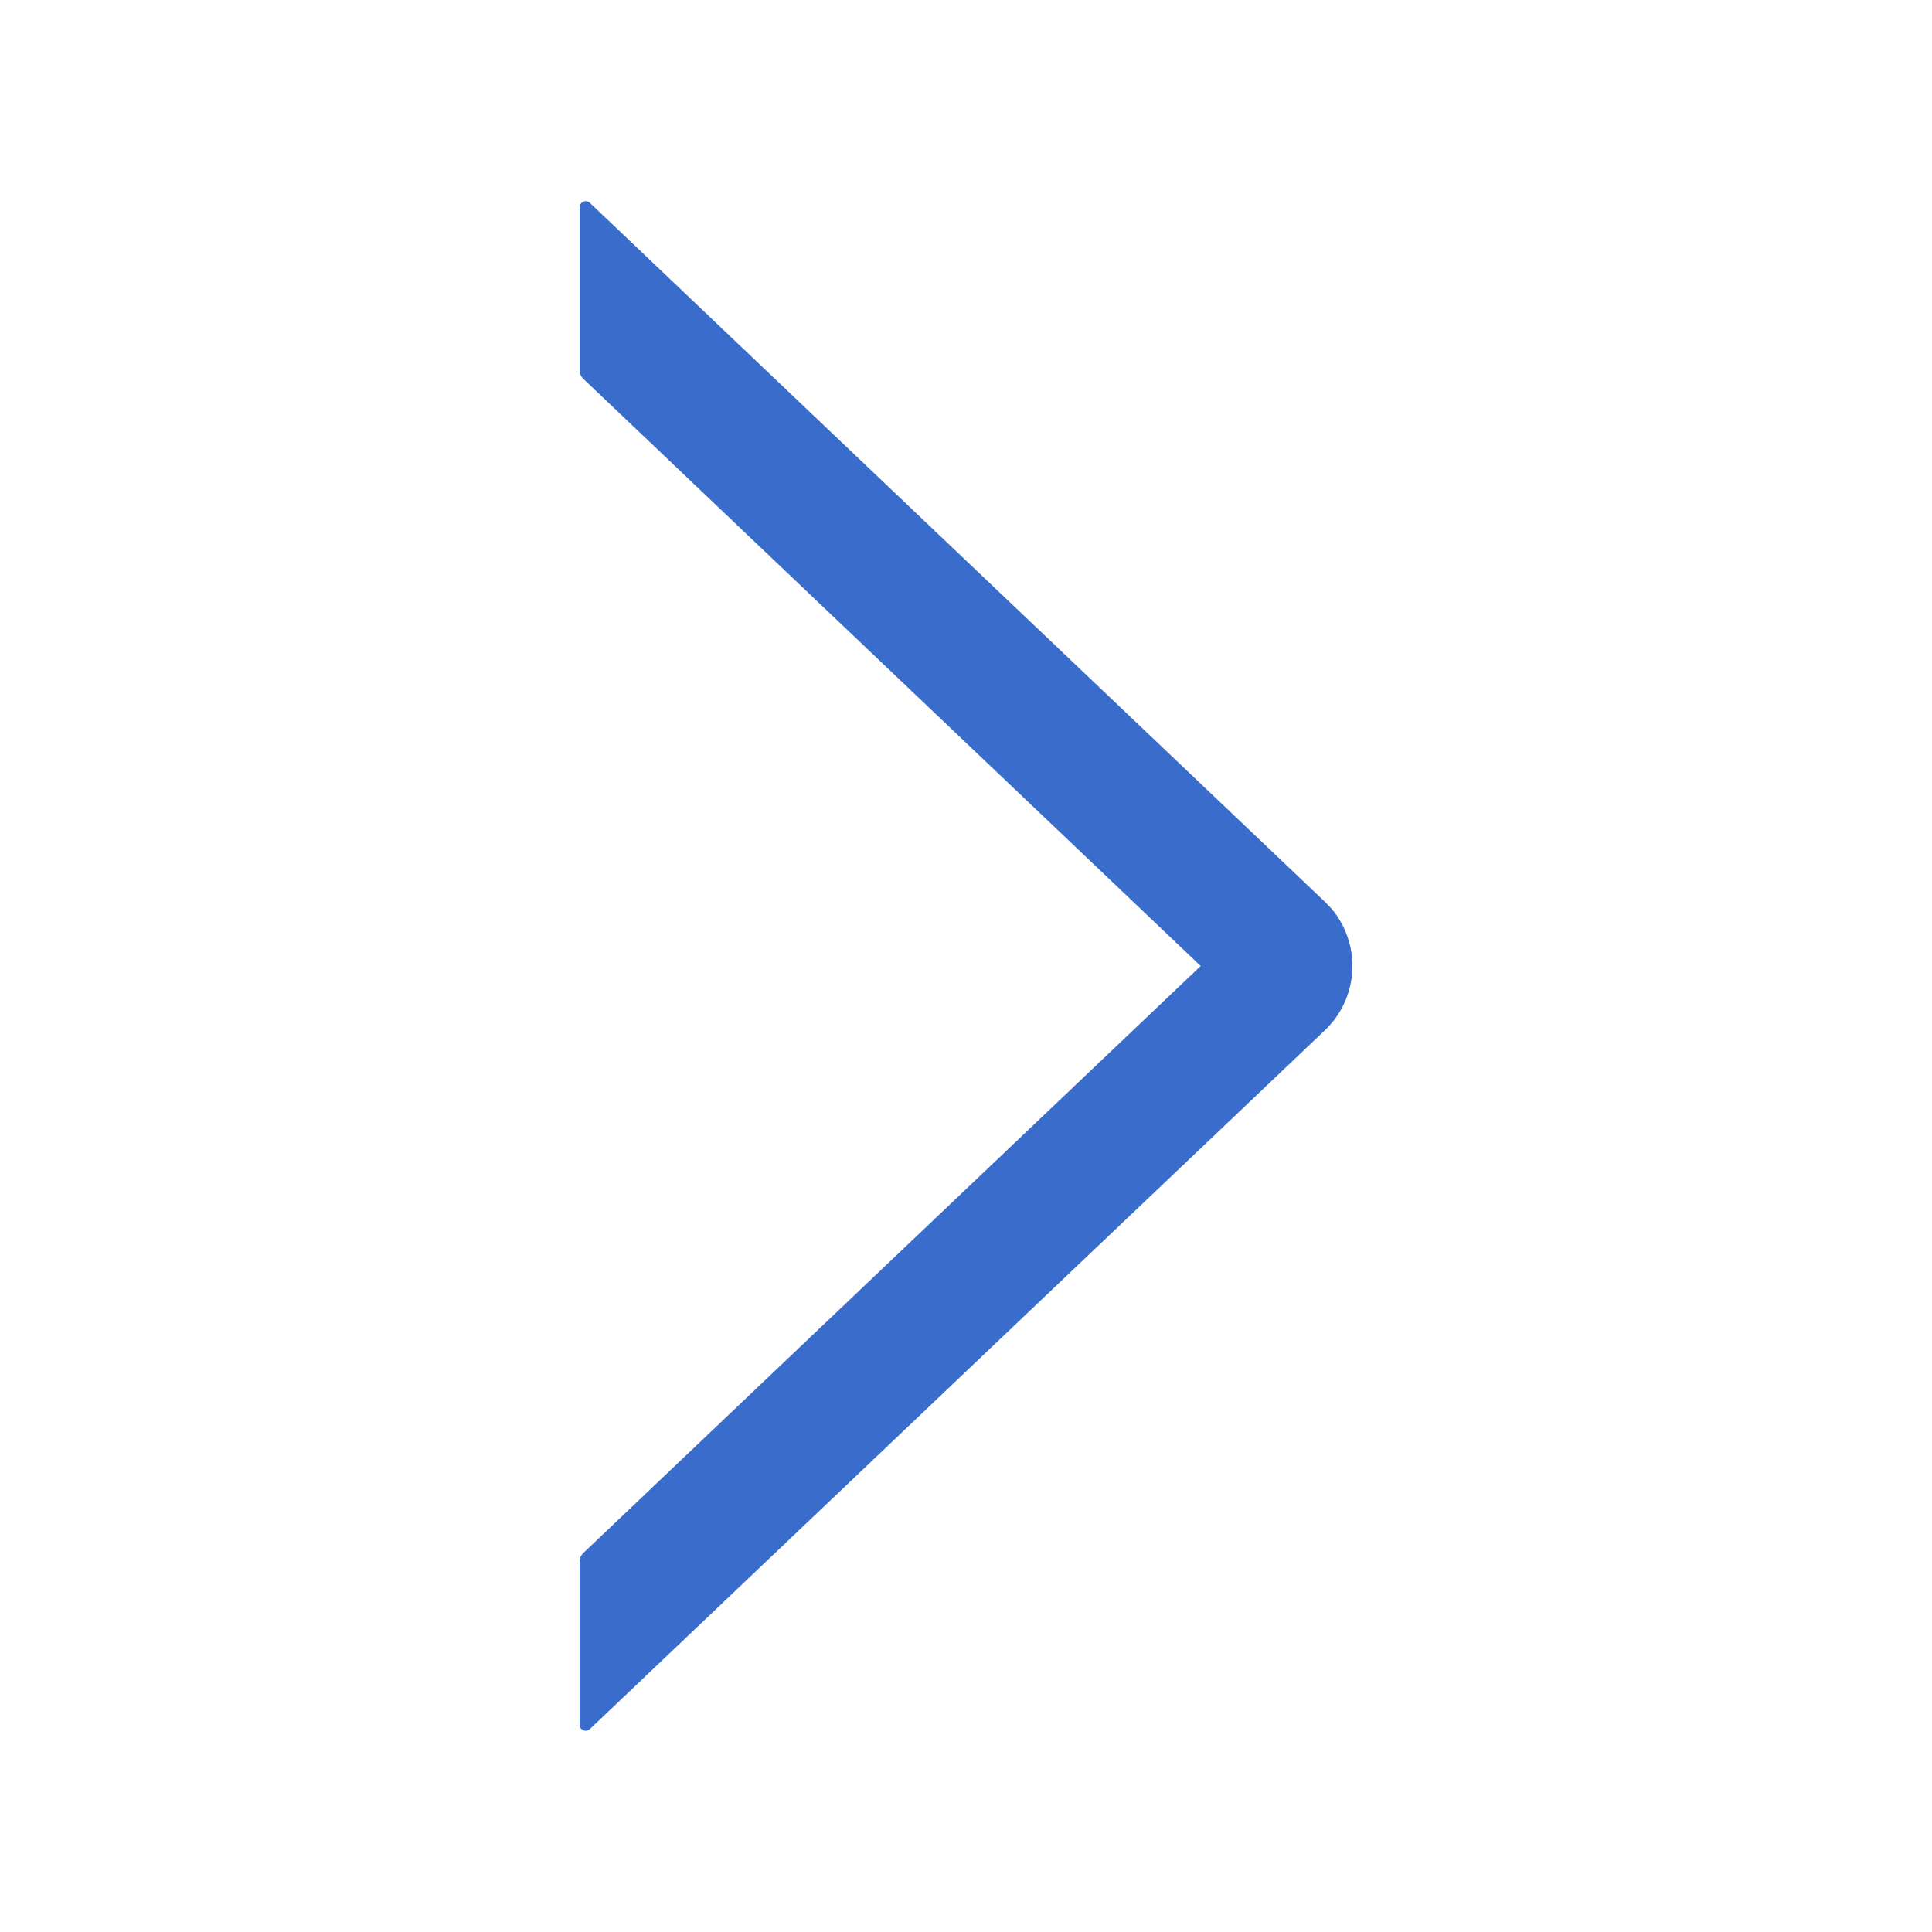 <svg class="icon" viewBox="0 0 1024 1024" xmlns="http://www.w3.org/2000/svg" width="16" height="16"><path d="M312.608 916.48l389.76-370.56a47.104 47.104 0 0 0 3.392-64.256l-3.392-3.552L312.64 107.52a3.2 3.2 0 0 0-5.408 2.304v86.4a6.4 6.4 0 0 0 1.984 4.608L636.384 512l-327.2 311.104a6.4 6.4 0 0 0-1.984 4.64v86.4a3.2 3.2 0 0 0 5.408 2.304z" fill="#3a6ccb"/></svg>